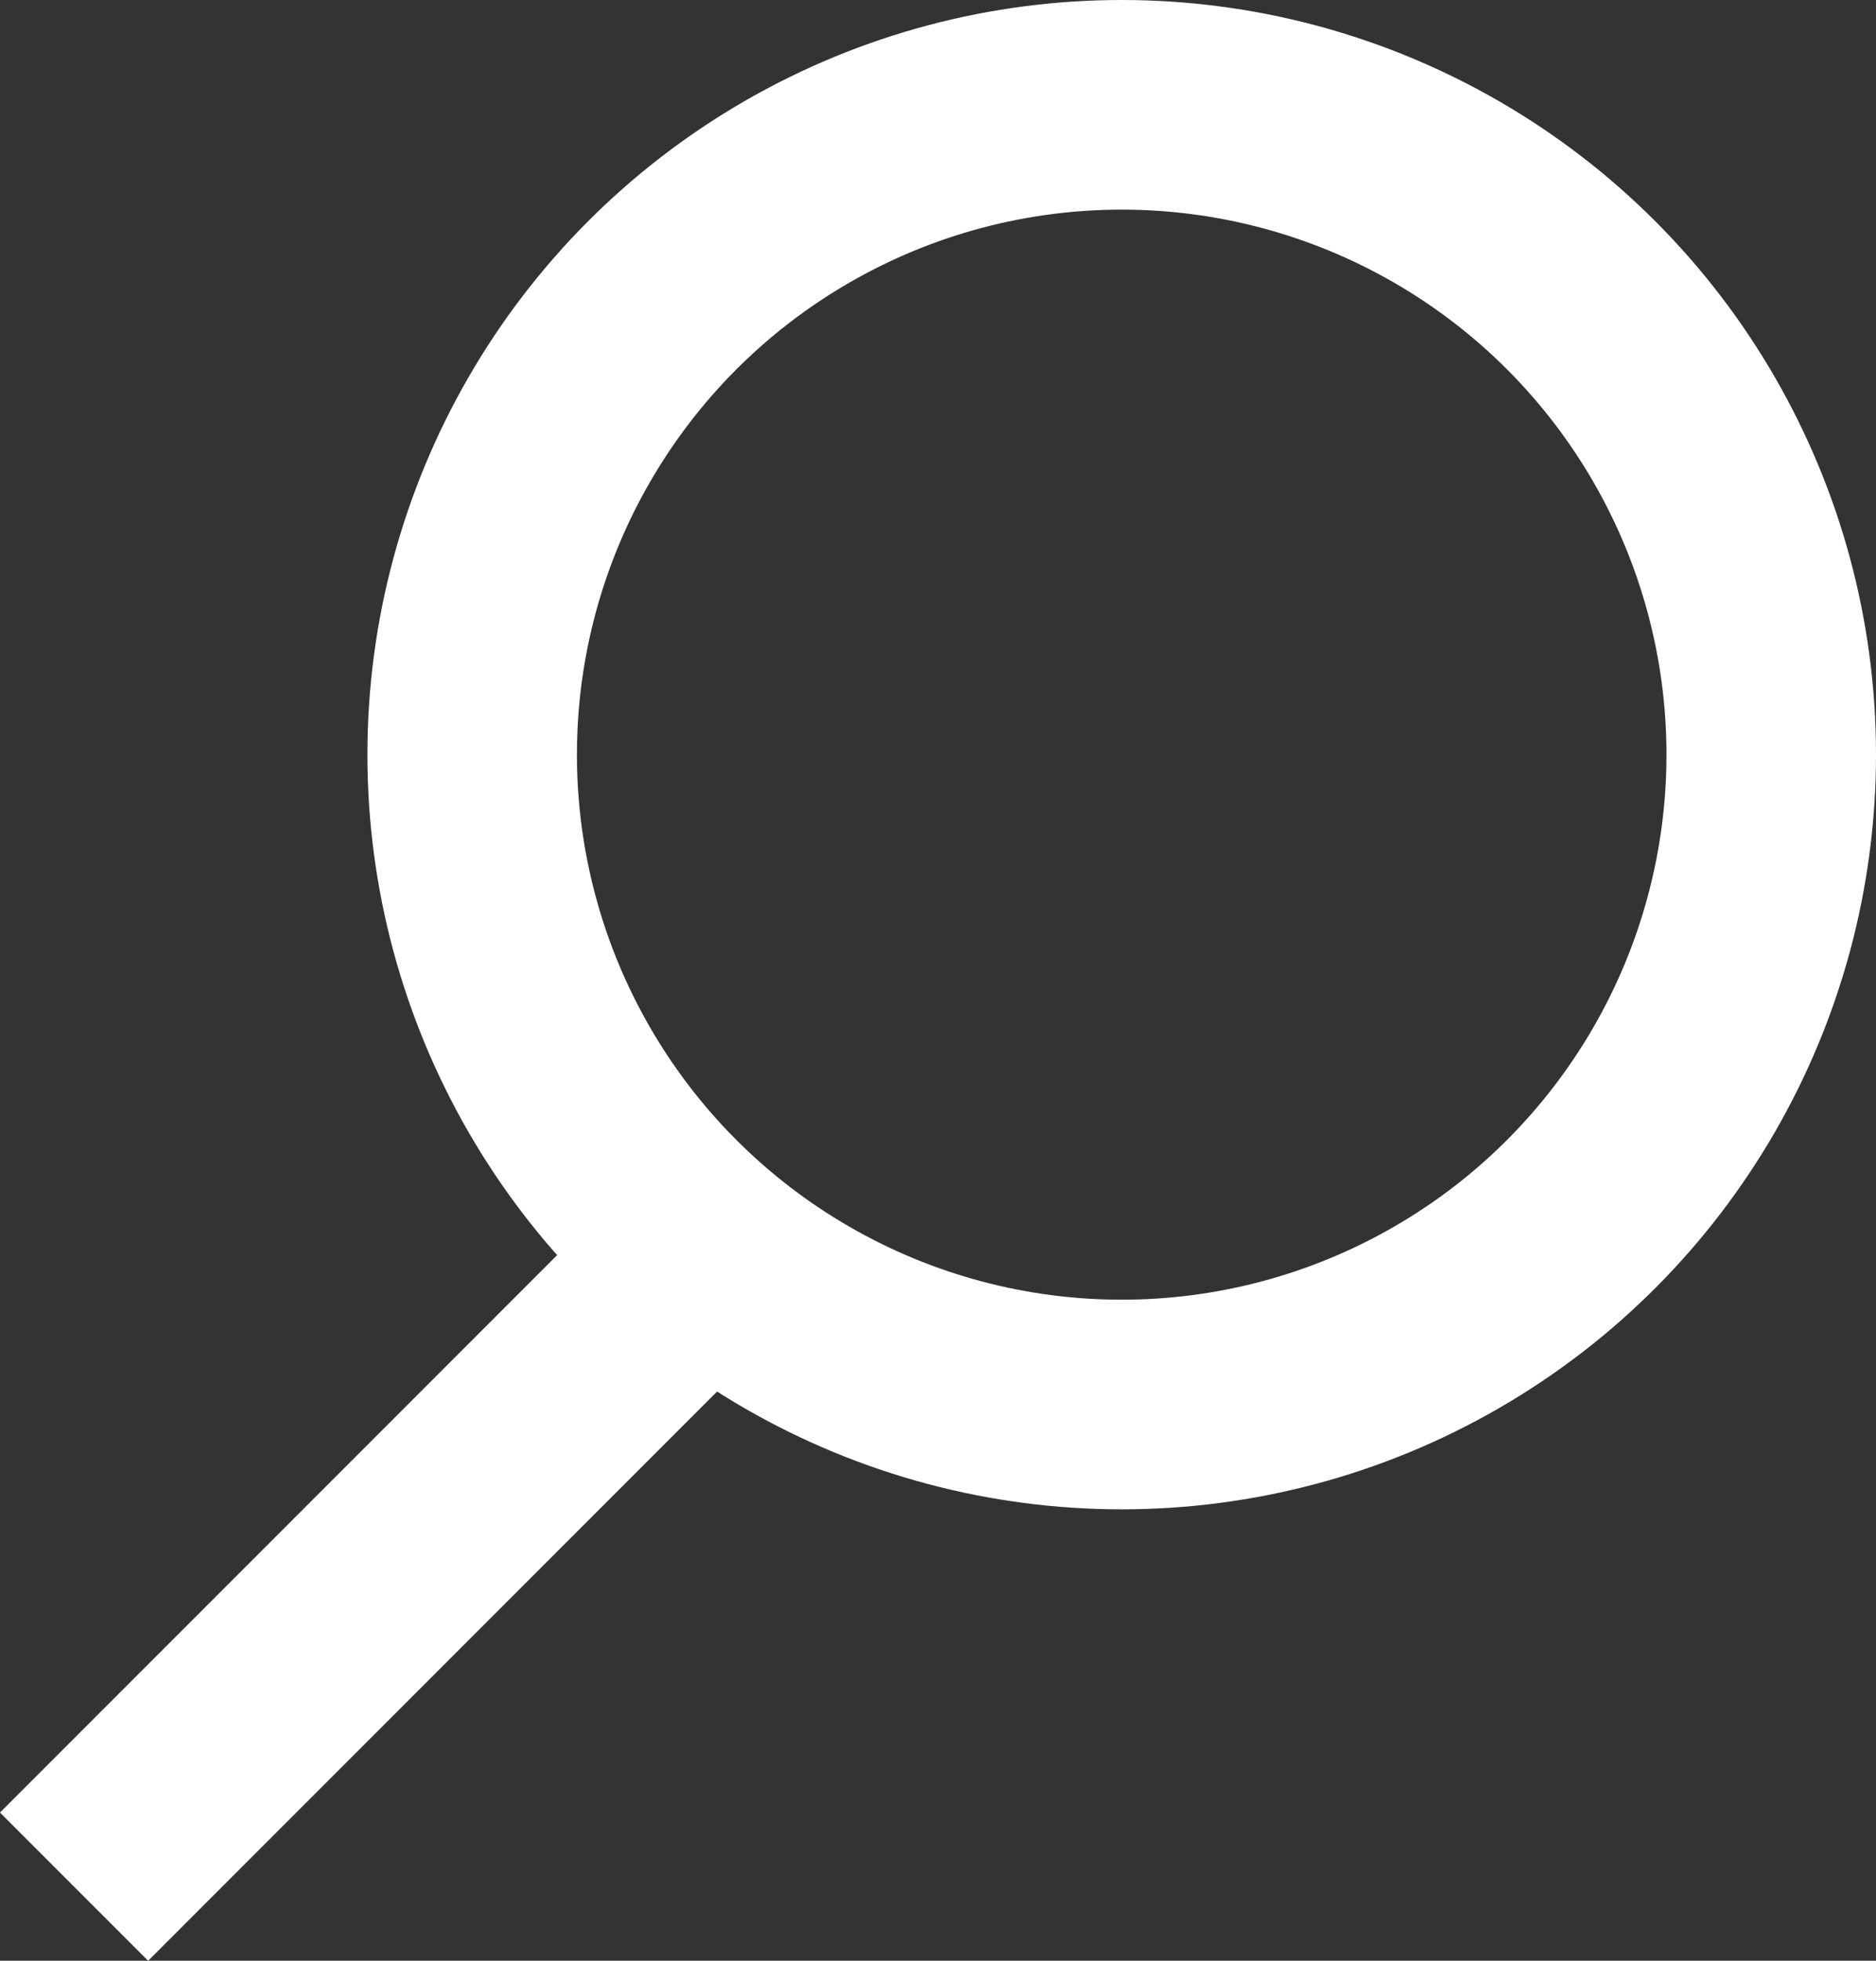 <svg xmlns="http://www.w3.org/2000/svg" width="17.907" height="18.707" viewBox="0 0 17.907 18.707"><rect x="0" y="0" width="17.907" height="18.707" fill="#333333" stroke="none"/><defs><style>.a,.c{fill:none;}.a{stroke:#ffffff;stroke-width:2px;}.b{stroke:none;}</style></defs><g transform="translate(0.707)"><g class="a" transform="translate(2.8)"><circle class="b" cx="7.2" cy="7.2" r="7.2"/><circle class="c" cx="7.2" cy="7.2" r="6.2"/></g><line class="a" x1="5.6" y2="5.6" transform="translate(0 12.4)"/></g></svg>
